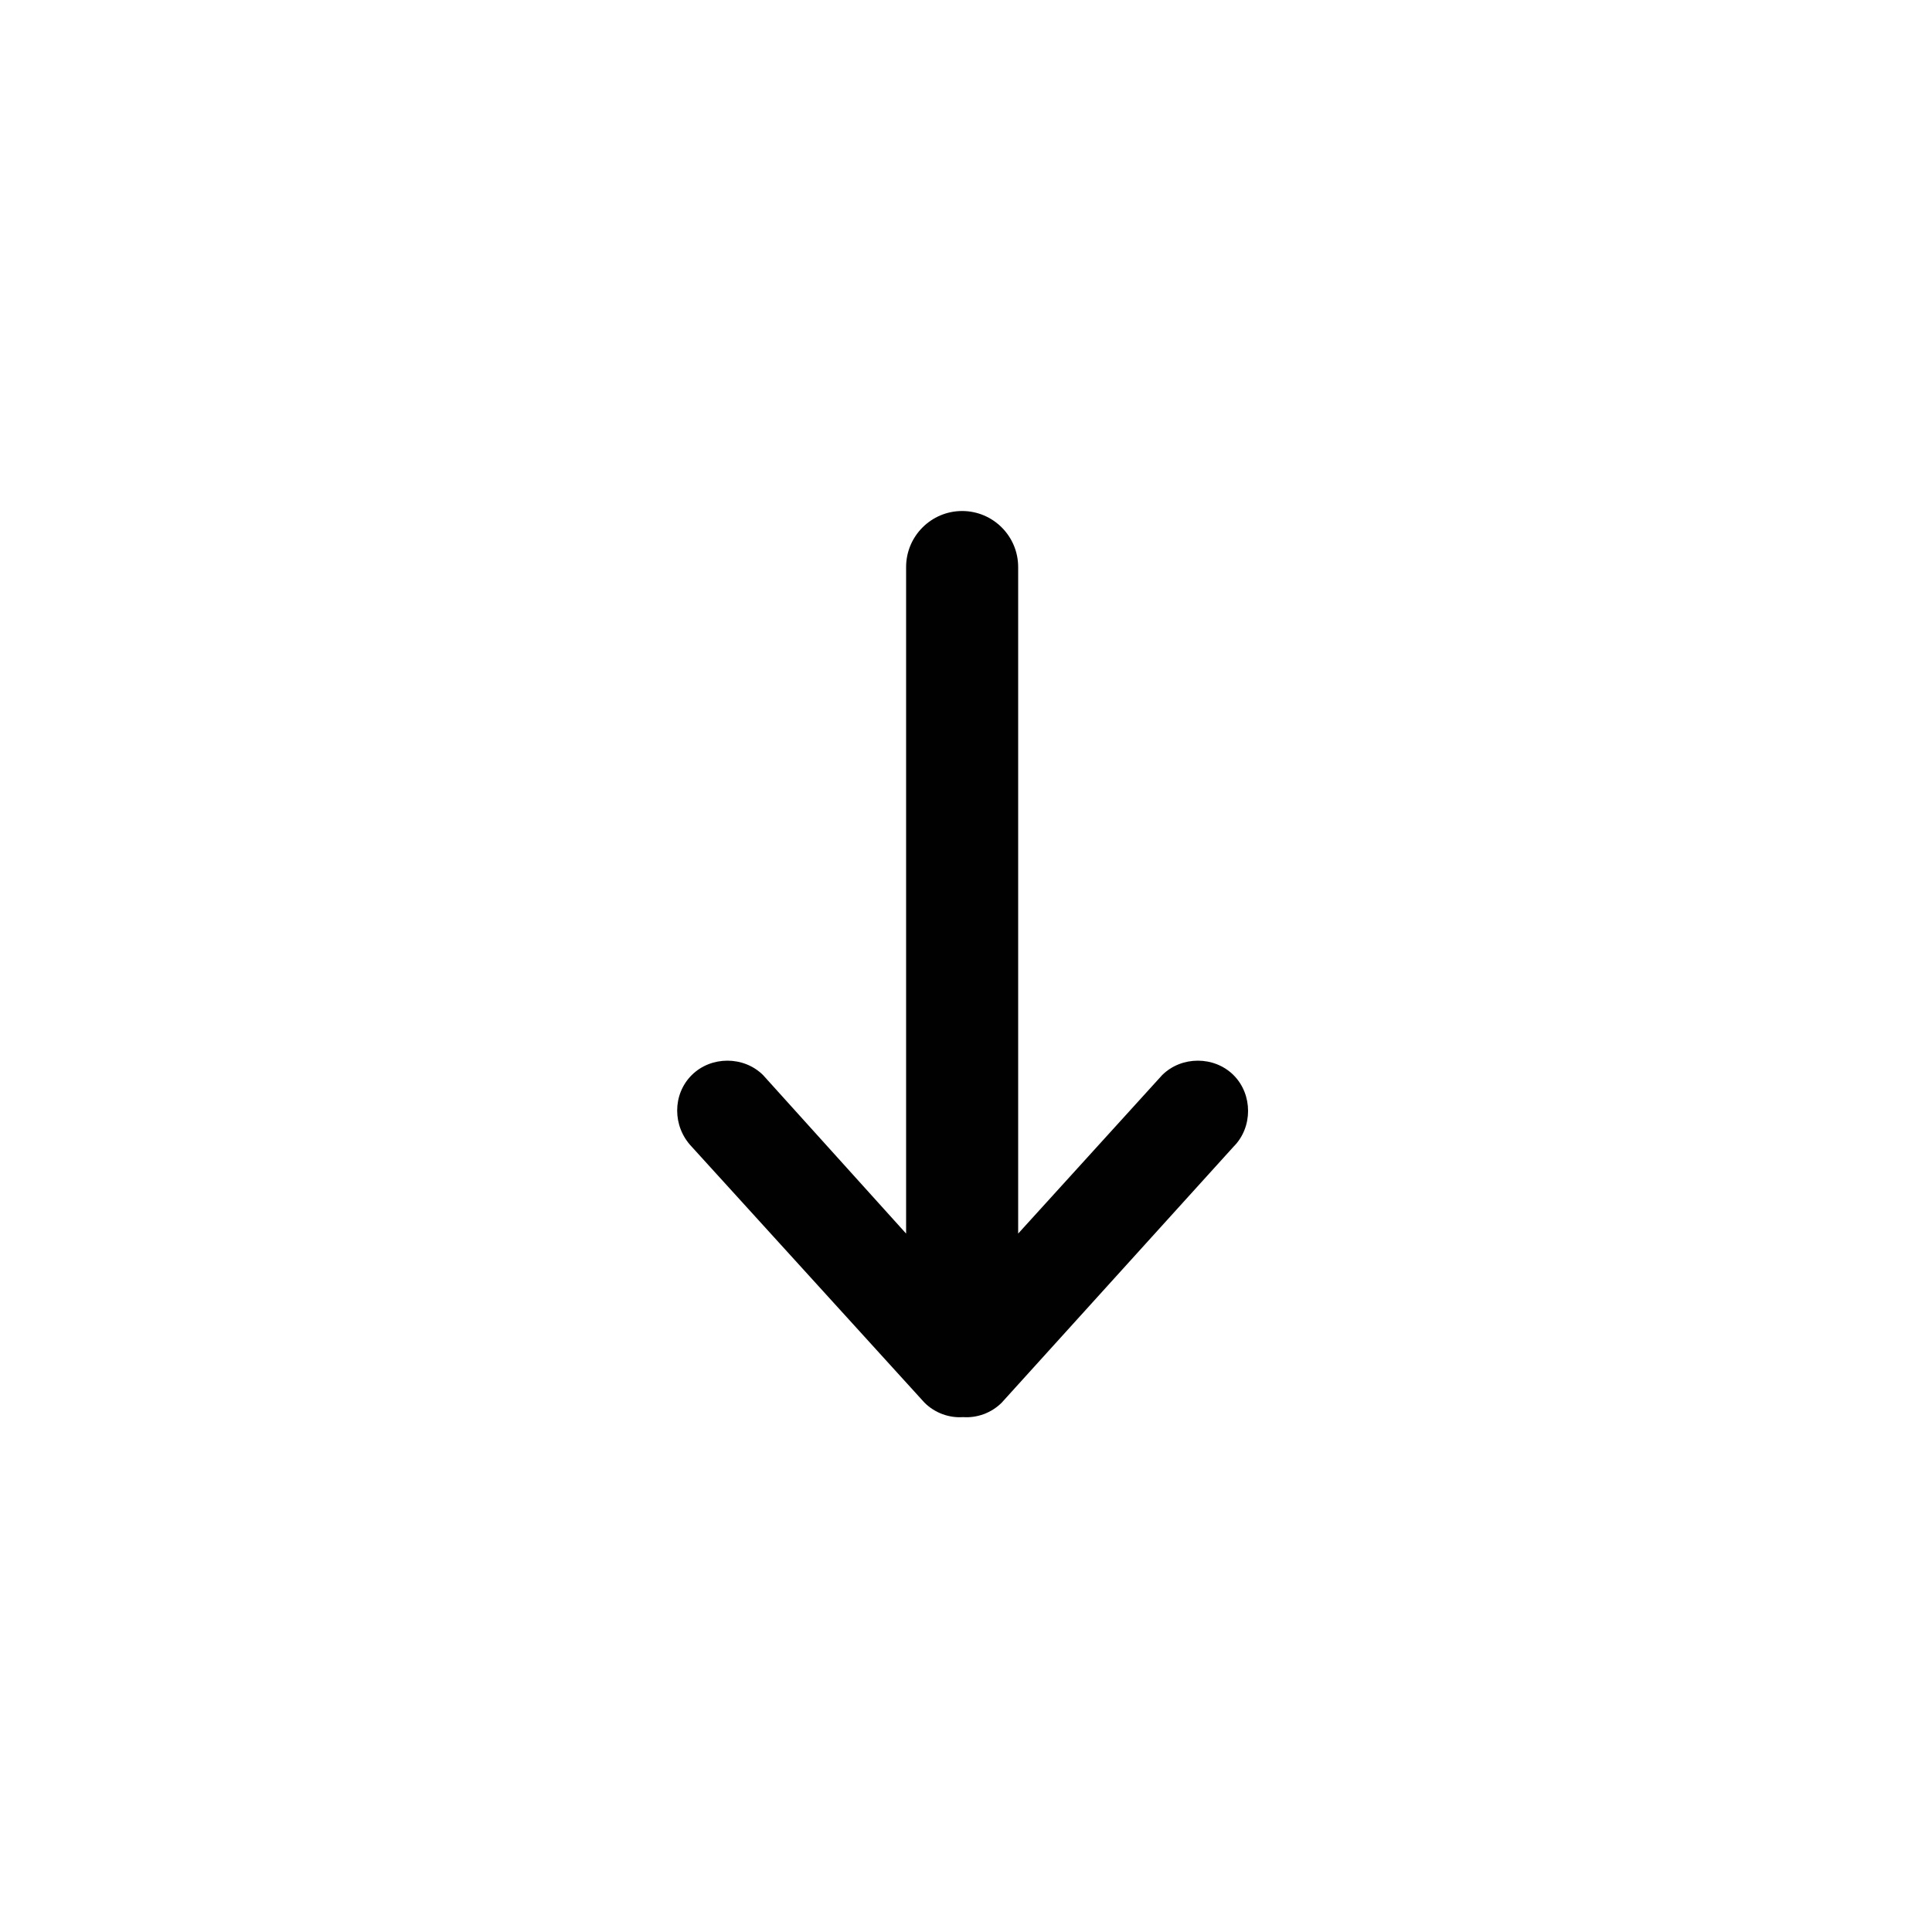 <?xml version="1.0" encoding="utf-8"?>
<!-- Generator: Adobe Illustrator 26.0.2, SVG Export Plug-In . SVG Version: 6.00 Build 0)  -->
<svg version="1.1" id="Layer_1" xmlns="http://www.w3.org/2000/svg" xmlns:xlink="http://www.w3.org/1999/xlink" x="0px" y="0px"
	 viewBox="0 0 200 200" style="enable-background:new 0 0 200 200;" xml:space="preserve">
<style type="text/css">
	.st0{fill:#010101;}
</style>
<path class="st0" d="M71.6,118.7l24.1,26.5c1.1,1.1,2.6,1.6,4,1.5c1.4,0.1,2.9-0.4,4-1.5l24-26.5c2-2,2-5.4,0-7.4c-2-2-5.4-2-7.4,0
	l-14.9,16.4v-69c0-3.2-2.6-5.8-5.8-5.8c-3.2,0-5.8,2.6-5.8,5.8v69L79,111.3c-2-2-5.4-2-7.4,0C69.6,113.3,69.6,116.6,71.6,118.7z"/>
</svg>
